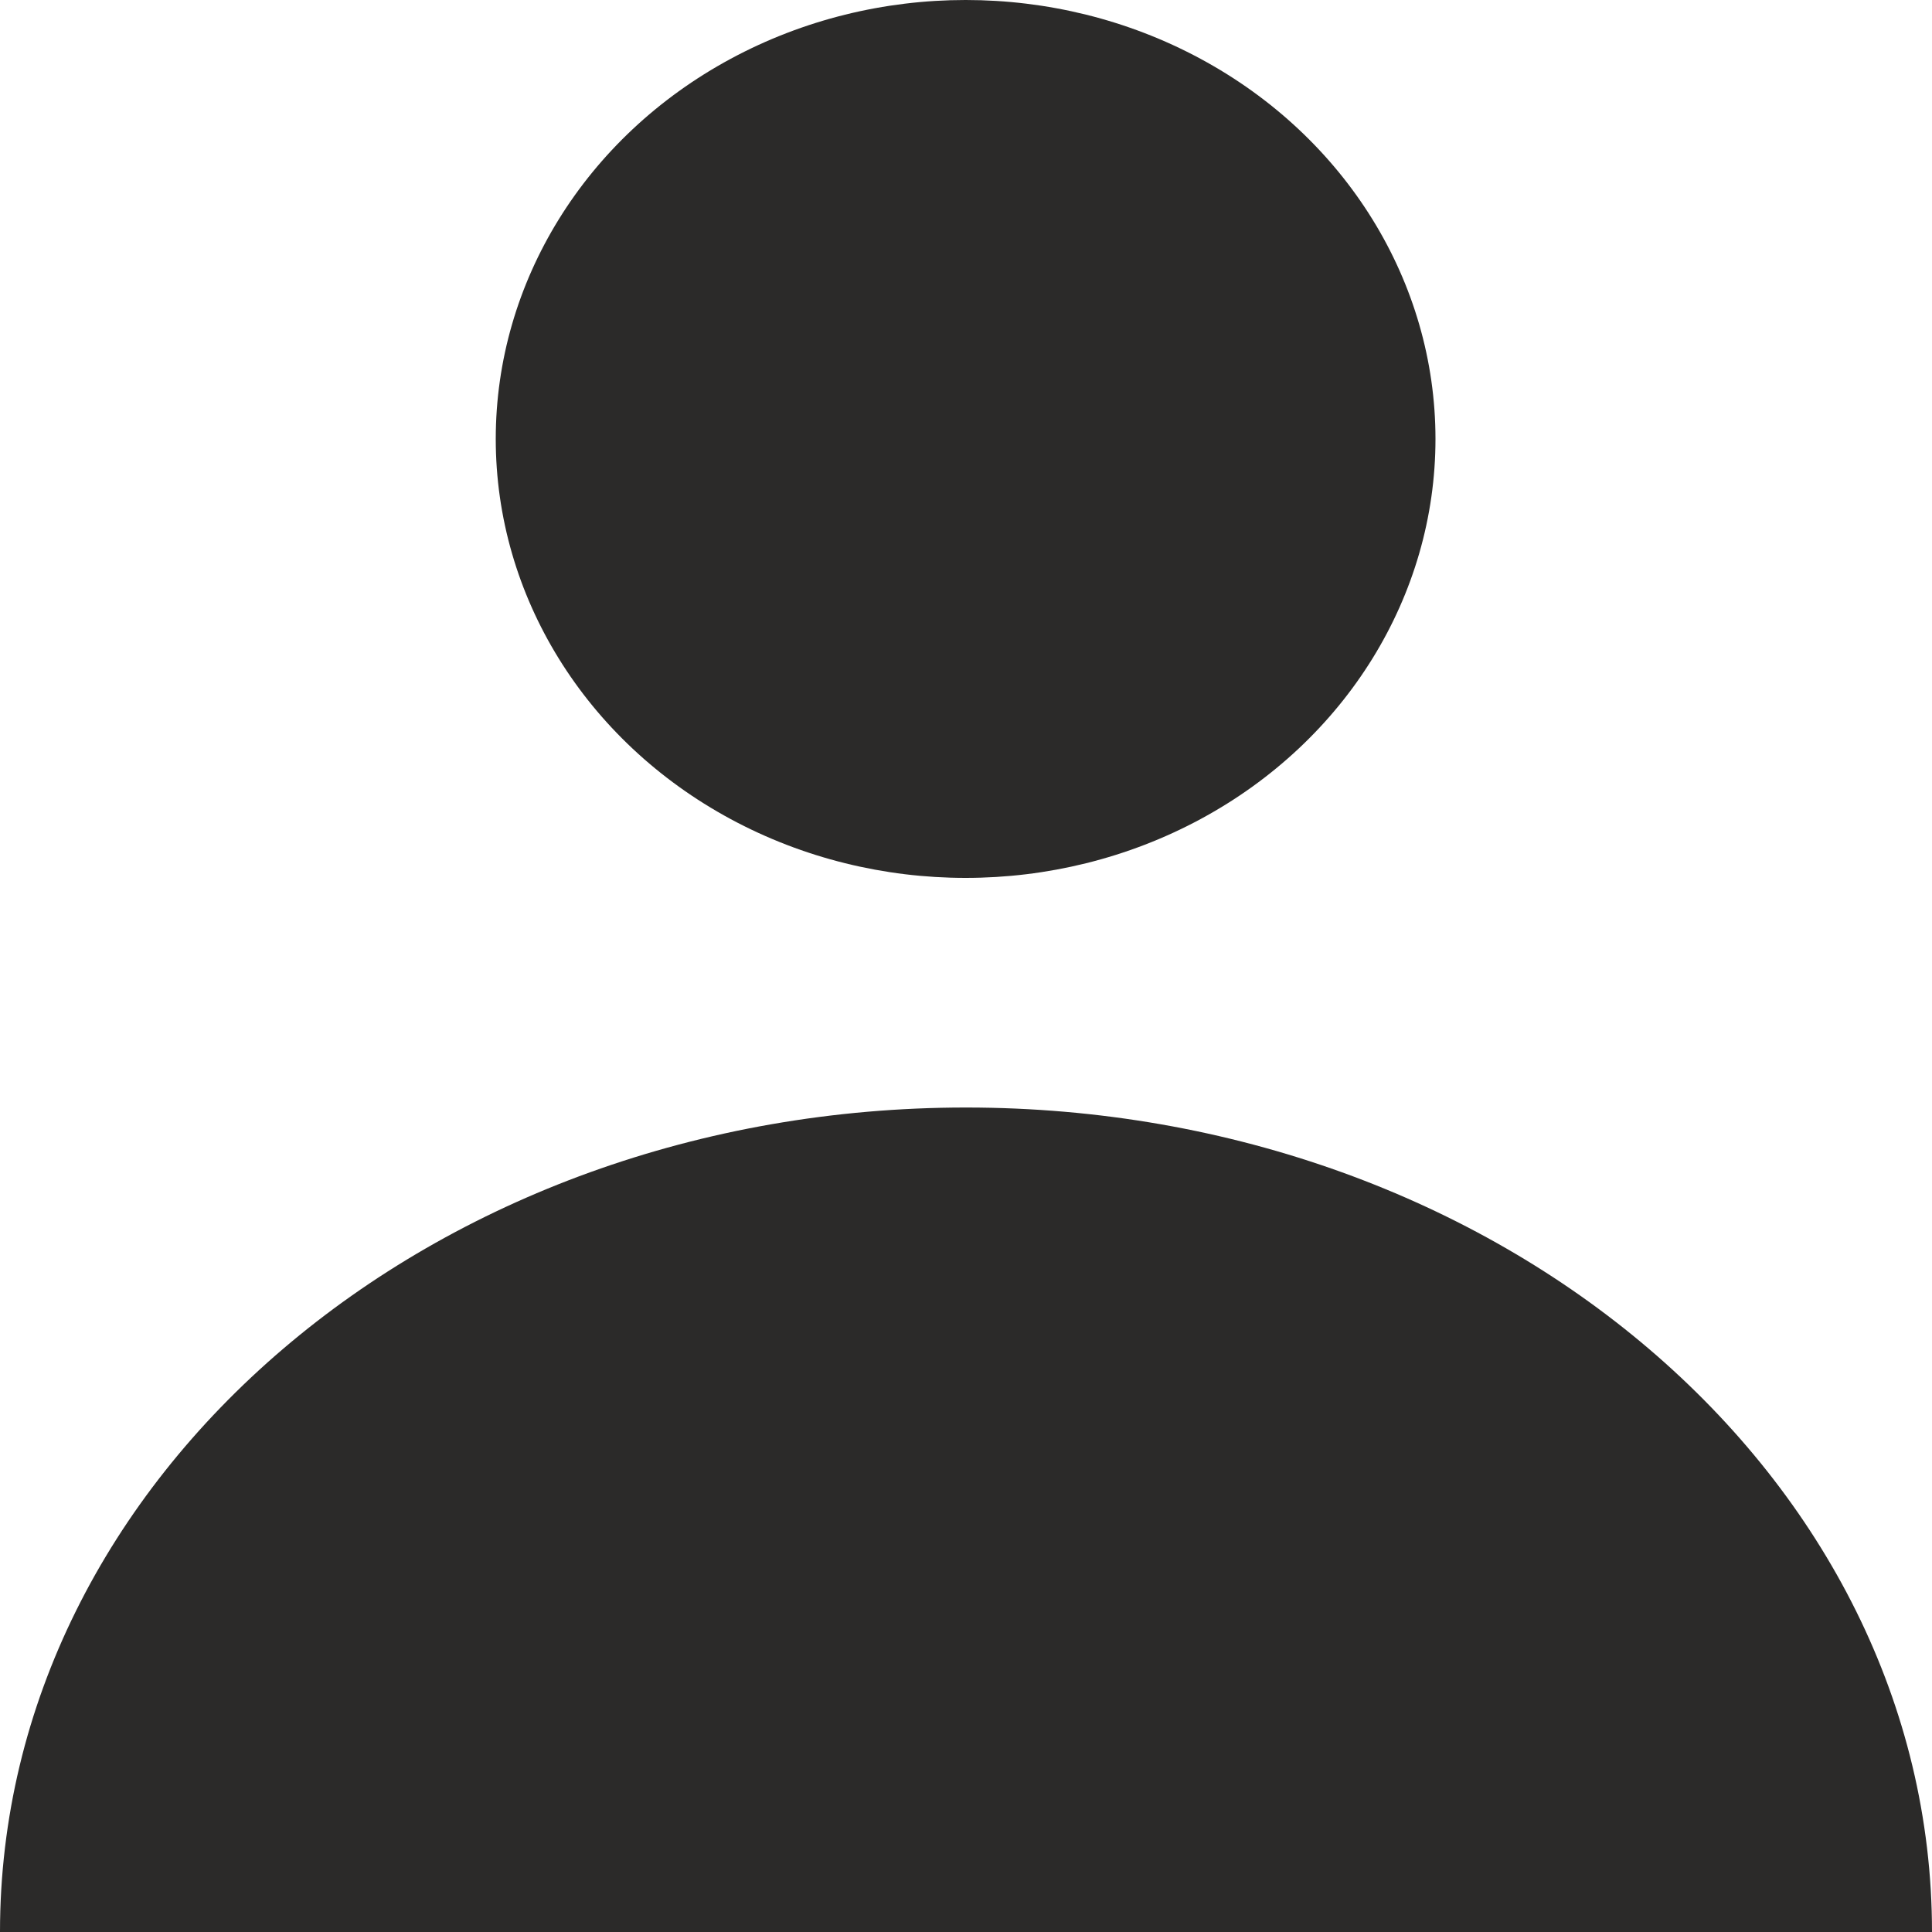 <svg id="icon-user" xmlns="http://www.w3.org/2000/svg" width="20" height="20" viewBox="0 0 20 20">
  <ellipse id="Ellipse_138" data-name="Ellipse 138" cx="4.864" cy="4.544" rx="4.864" ry="4.544" transform="translate(5.132 0)" fill="#2b2a29"/>
  <path id="Path_17297" data-name="Path 17297" d="M30.625,150c-5.523,0-10,3.821-10,8.535h20C40.625,153.821,36.148,150,30.625,150Z" transform="translate(-20.625 -138.535)" fill="#2b2a29"/>
</svg>
